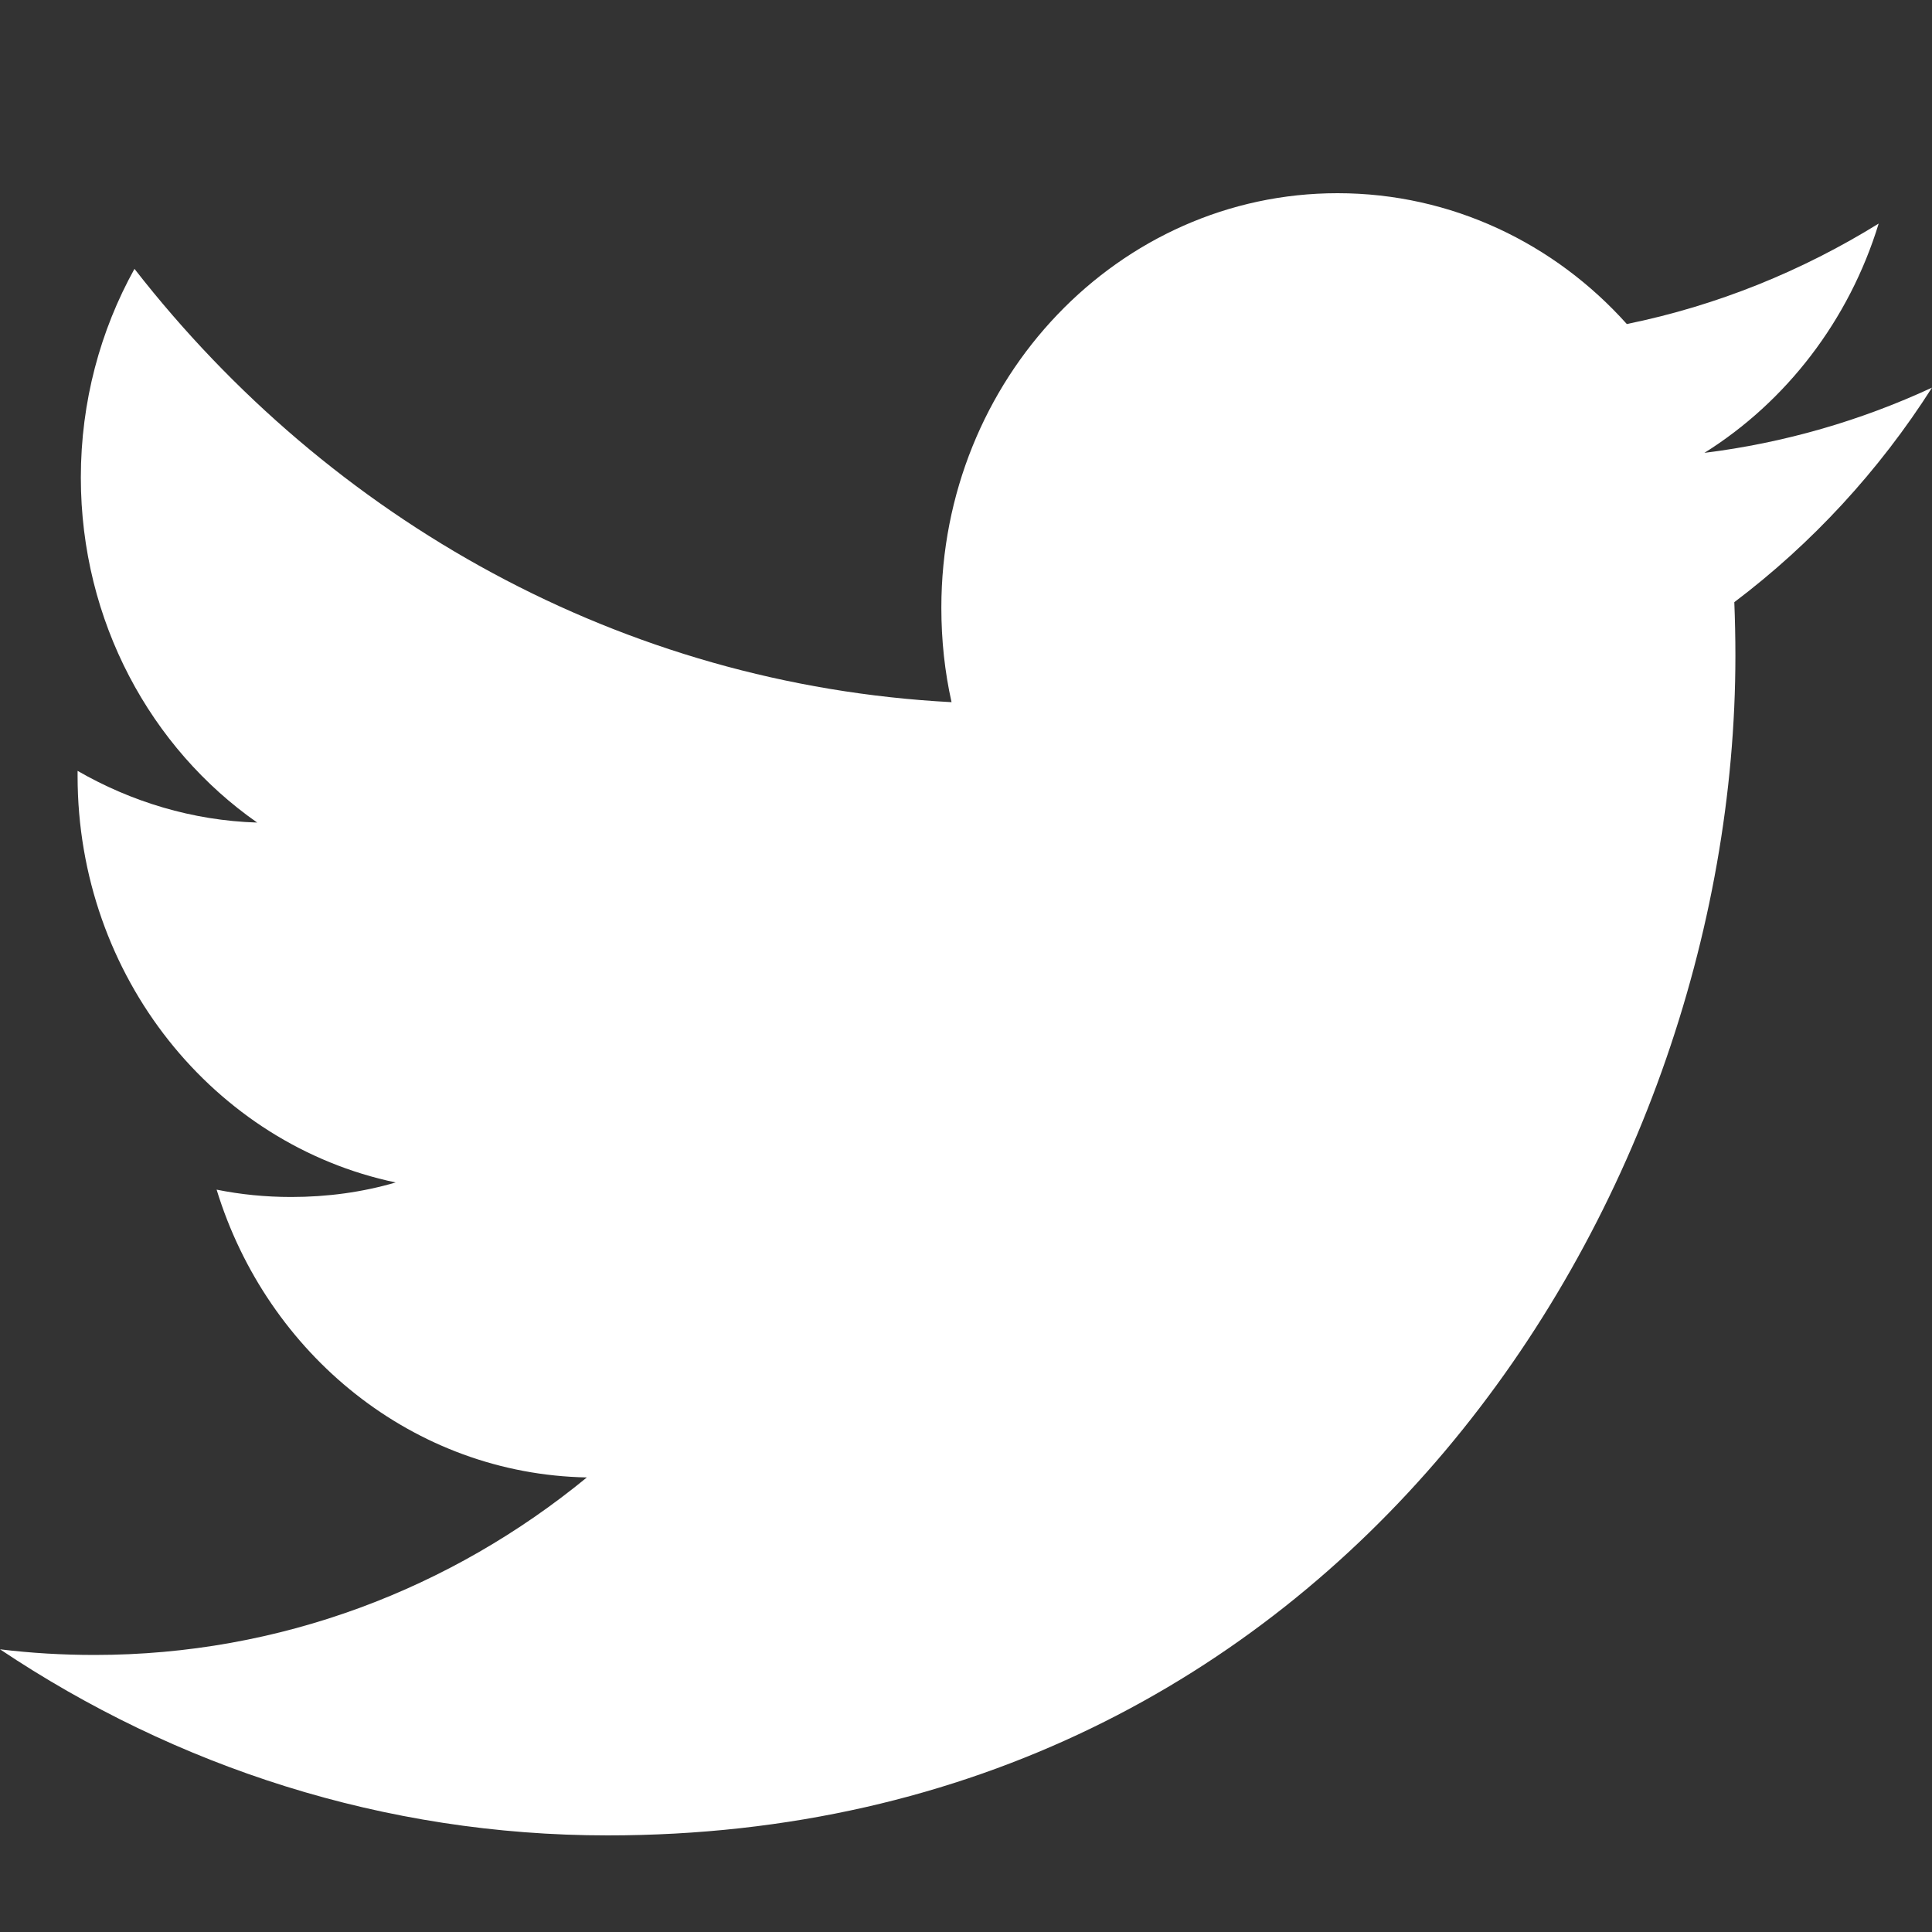 <?xml version="1.0" encoding="UTF-8"?>
<svg width="25px" height="25px" viewBox="0 0 25 25" version="1.1" xmlns="http://www.w3.org/2000/svg" xmlns:xlink="http://www.w3.org/1999/xlink">
    <rect x="0" y="0" width="25" height="25" fill="#333333" stroke="none"/>
    <!-- Generator: Sketch 55.2 (78181) - https://sketchapp.com -->
    <title>Icon / Twitter</title>
    <desc>Created with Sketch.</desc>
    <g id="Icon-/-Twitter" stroke="none" stroke-width="1" fill="none" fill-rule="evenodd">
        <path d="M25,5.016 C24.081,5.442 23.092,5.731 22.055,5.86 C23.114,5.197 23.927,4.145 24.31,2.893 C23.318,3.507 22.222,3.954 21.051,4.193 C20.118,3.151 18.784,2.5 17.308,2.5 C14.477,2.5 12.181,4.902 12.181,7.864 C12.181,8.285 12.225,8.693 12.313,9.086 C8.05,8.862 4.272,6.729 1.74,3.479 C1.299,4.274 1.046,5.197 1.046,6.179 C1.046,8.039 1.952,9.682 3.328,10.644 C2.489,10.618 1.696,10.374 1.004,9.975 L1.004,10.041 C1.004,12.641 2.772,14.809 5.12,15.301 C4.69,15.427 4.236,15.489 3.768,15.489 C3.438,15.489 3.115,15.457 2.803,15.394 C3.456,17.525 5.349,19.076 7.594,19.118 C5.839,20.558 3.626,21.415 1.224,21.415 C0.81,21.415 0.401,21.391 0,21.342 C2.27,22.861 4.967,23.75 7.862,23.75 C17.298,23.75 22.456,15.577 22.456,8.487 C22.456,8.254 22.451,8.021 22.442,7.792 C23.445,7.035 24.315,6.092 25,5.016" id="Twitter" fill="#FFFFFF"></path>
    </g>
</svg>
